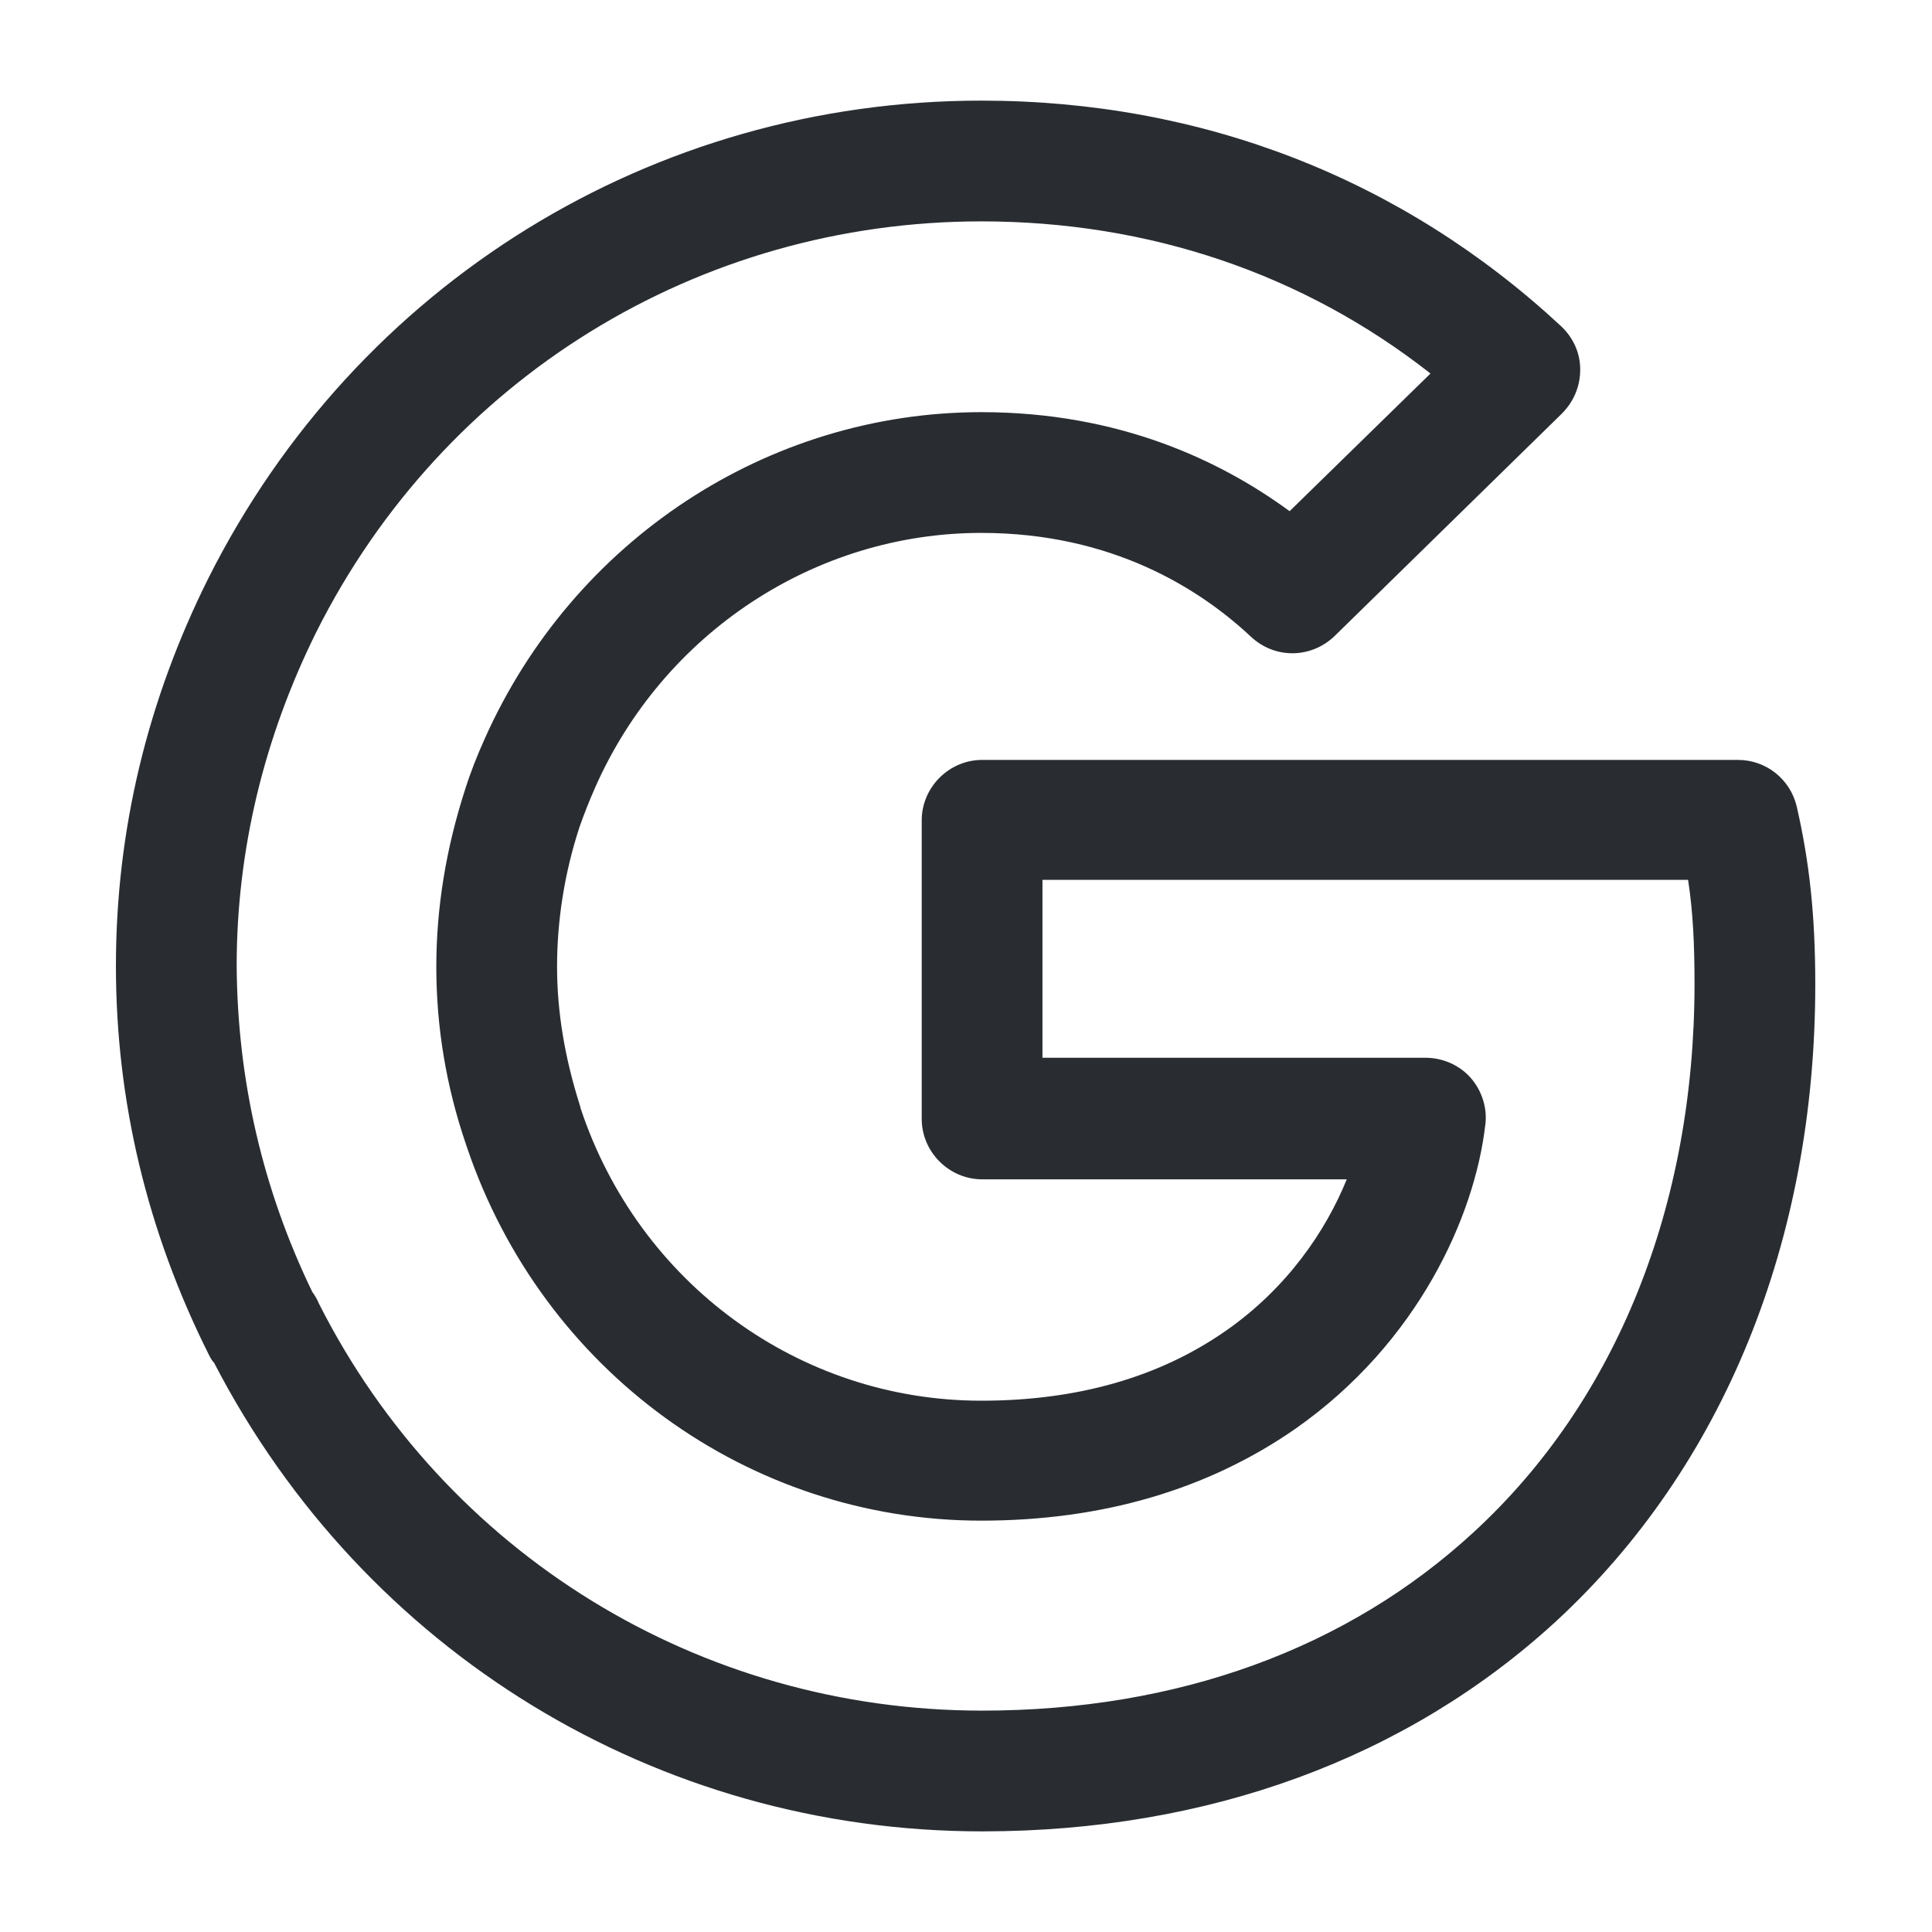 <svg width="24" height="24" viewBox="0 0 24 24" fill="none" xmlns="http://www.w3.org/2000/svg">
<path d="M12.2 22.75C8.16 22.75 4.52 20.52 2.66 16.93C2.63 16.9 2.61 16.86 2.59 16.82C1.83 15.3 1.44 13.68 1.44 12C1.44 10.32 1.83 8.7 2.59 7.18C4.43 3.52 8.11 1.25 12.19 1.25C14.93 1.25 17.42 2.22 19.39 4.05C19.54 4.19 19.63 4.38 19.63 4.59C19.63 4.8 19.55 4.99 19.4 5.14L16.58 7.9C16.29 8.18 15.84 8.19 15.54 7.91C14.91 7.32 13.82 6.62 12.19 6.62C10.13 6.62 8.24 7.86 7.39 9.79C7.32 9.95 7.26 10.1 7.2 10.27C7.01 10.85 6.92 11.44 6.92 12.01C6.92 12.58 7.02 13.15 7.2 13.72C7.2 13.73 7.21 13.74 7.21 13.76C7.93 15.94 9.93 17.4 12.19 17.4C13.38 17.4 14.4 17.11 15.23 16.53C15.99 16 16.47 15.29 16.73 14.65H12.2C11.79 14.65 11.45 14.31 11.45 13.9V10.19C11.45 9.78 11.79 9.44 12.2 9.44H21.59C21.94 9.44 22.24 9.68 22.32 10.02C22.48 10.72 22.55 11.38 22.55 12.23C22.55 15.41 21.41 18.22 19.33 20.14C17.48 21.84 15.01 22.75 12.2 22.75ZM3.88 16.05C3.91 16.09 3.94 16.14 3.96 16.19C5.53 19.3 8.69 21.25 12.2 21.25C14.63 21.25 16.74 20.48 18.31 19.03C20.08 17.4 21.05 14.98 21.05 12.22C21.05 11.72 21.03 11.32 20.97 10.93H12.95V13.14H17.71C17.92 13.14 18.13 13.23 18.27 13.39C18.41 13.55 18.48 13.77 18.45 13.98C18.32 15.1 17.62 16.68 16.09 17.75C15.01 18.5 13.7 18.89 12.19 18.89C9.3 18.89 6.74 17.03 5.8 14.25C5.8 14.24 5.79 14.23 5.79 14.22C5.54 13.49 5.42 12.75 5.42 12.01C5.42 11.28 5.54 10.54 5.78 9.8C5.85 9.58 5.93 9.38 6.02 9.18C7.12 6.71 9.54 5.12 12.19 5.12C13.9 5.12 15.16 5.72 16.02 6.35L17.77 4.64C16.19 3.4 14.27 2.75 12.19 2.75C8.68 2.75 5.51 4.7 3.93 7.85C3.28 9.16 2.94 10.56 2.94 12C2.95 13.41 3.26 14.77 3.88 16.05Z" fill="#292D32"/>
</svg>
